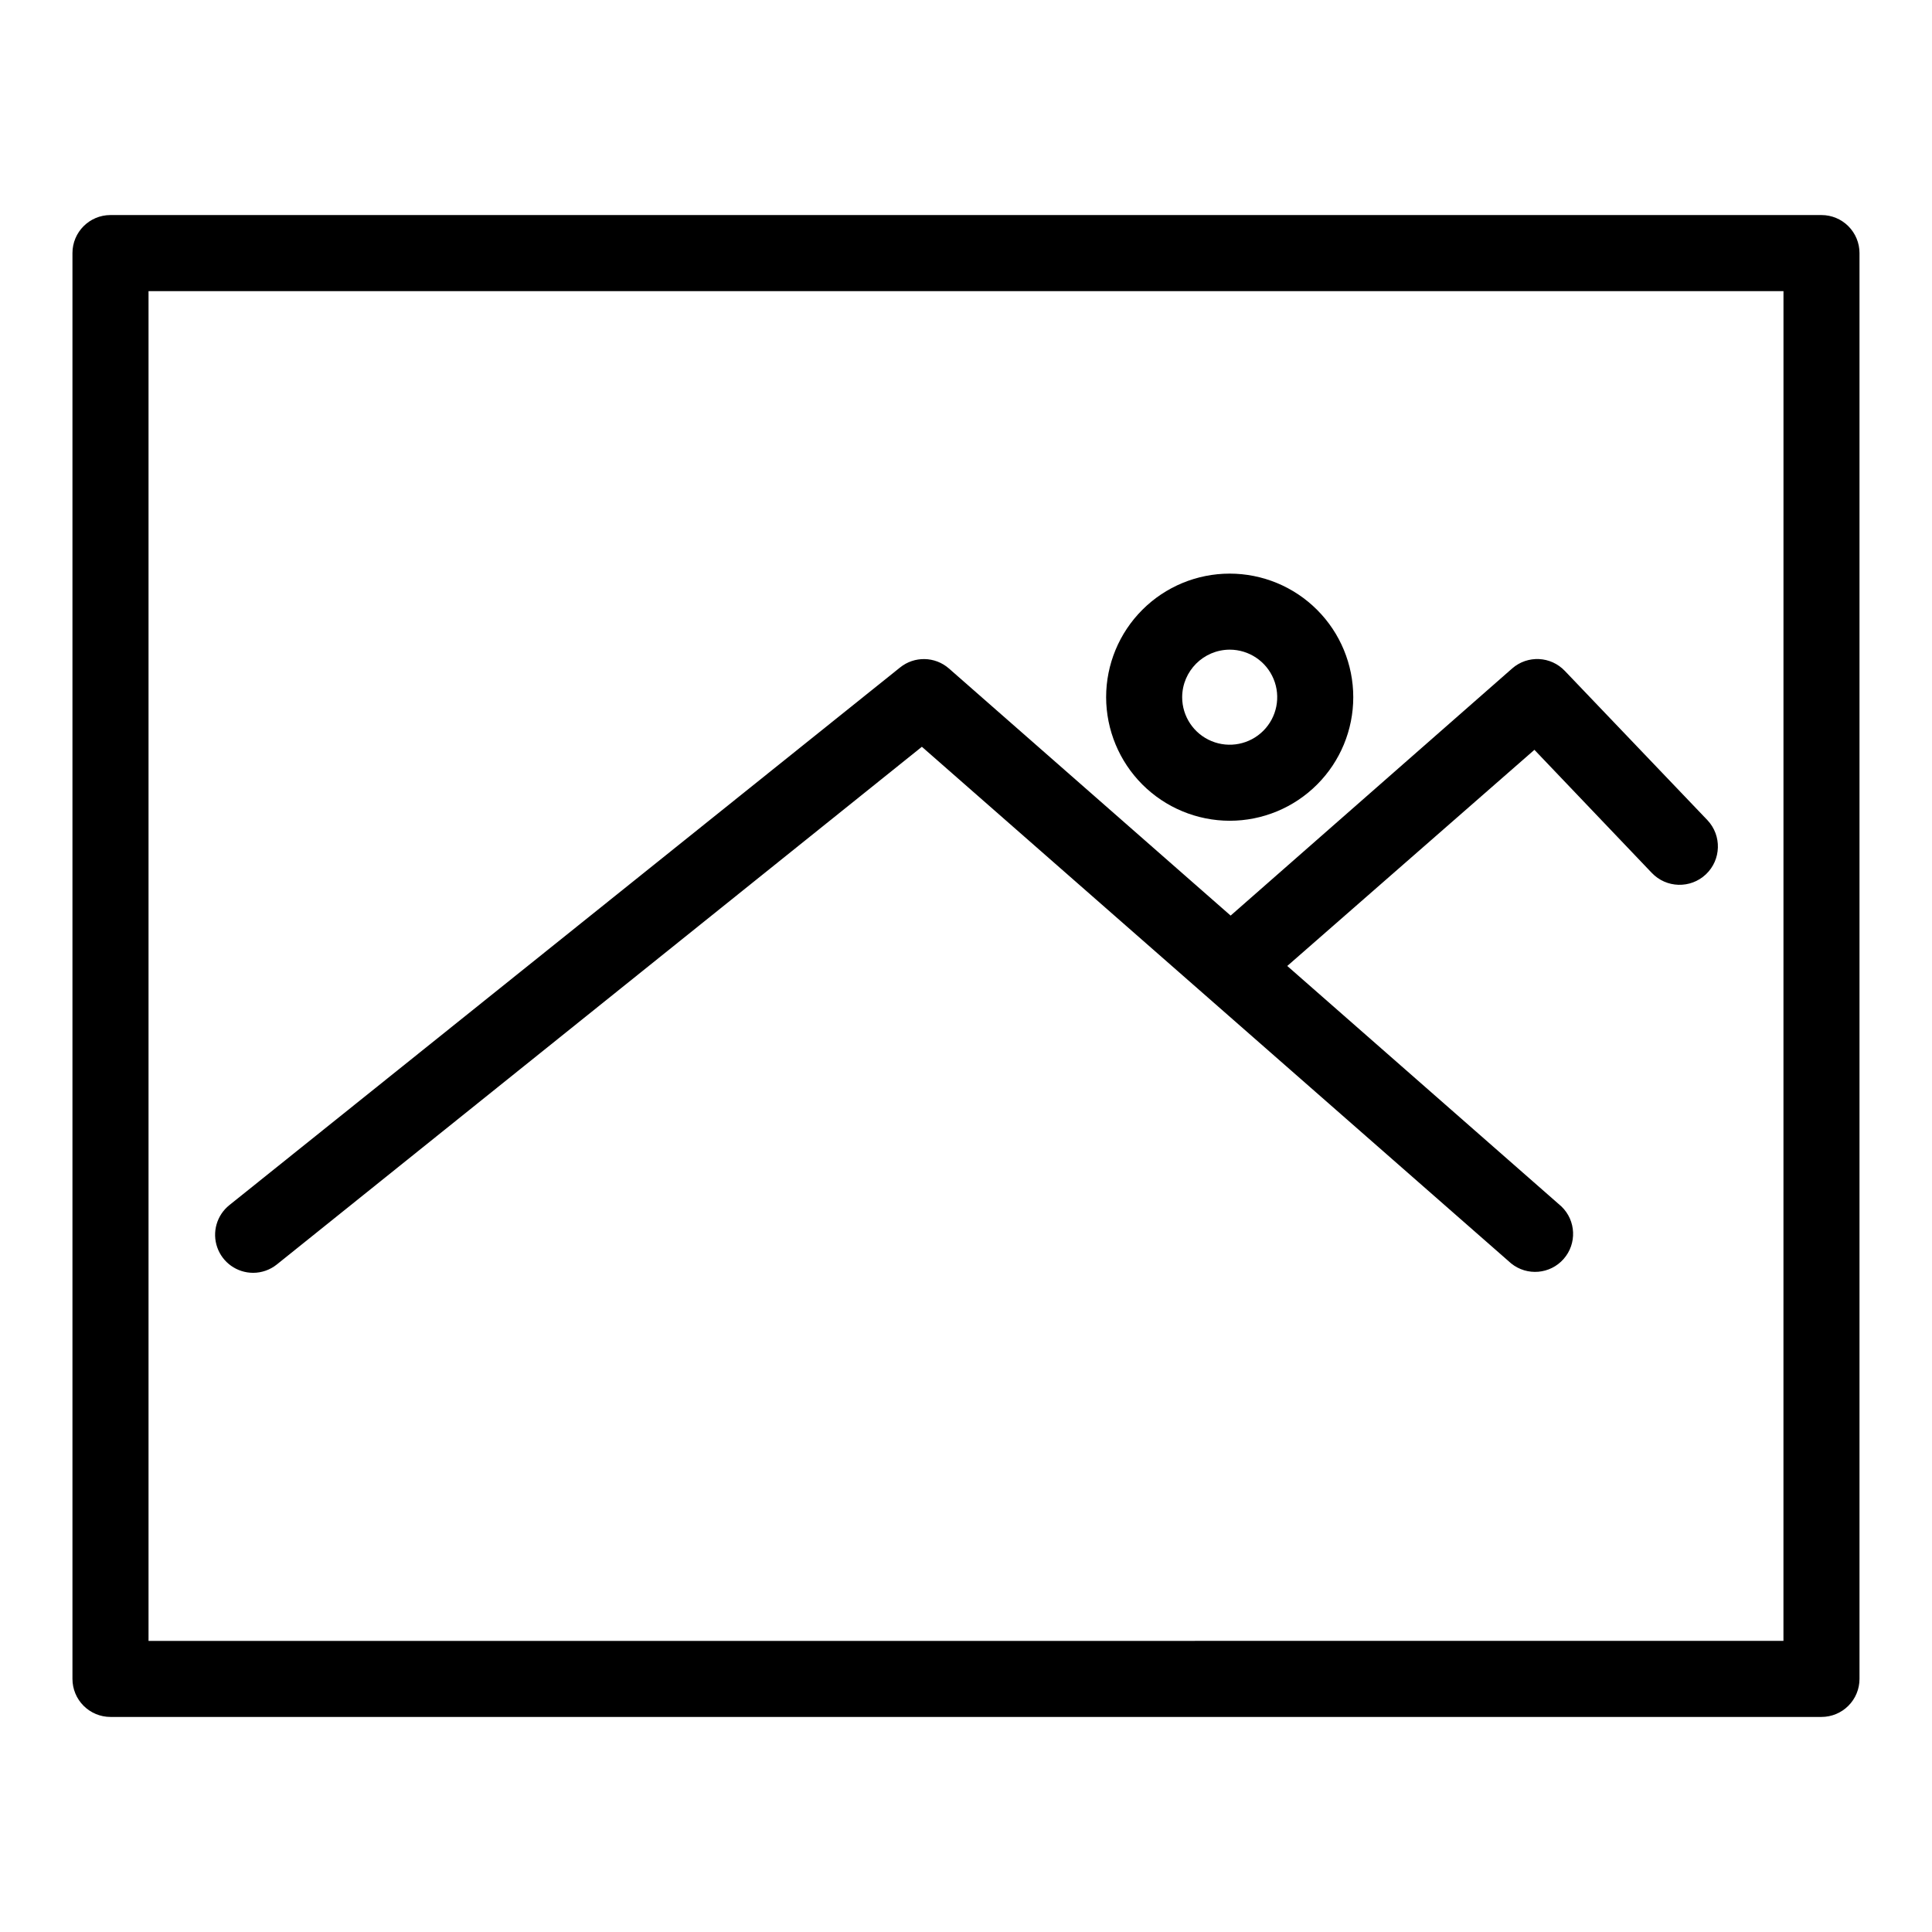 <?xml version="1.0" encoding="UTF-8"?>
<!-- Uploaded to: SVG Repo, www.svgrepo.com, Generator: SVG Repo Mixer Tools -->
<svg fill="#000000" width="800px" height="800px" version="1.1" viewBox="144 144 512 512" xmlns="http://www.w3.org/2000/svg">
 <g>
  <path d="m626.71 200.99h-453.43c-5.566 0-10.078 4.512-10.078 10.078v377.86c0 2.672 1.062 5.238 2.953 7.125 1.891 1.891 4.453 2.953 7.125 2.953h453.43c2.676 0 5.238-1.062 7.125-2.953 1.891-1.887 2.953-4.453 2.953-7.125v-377.86c0-2.672-1.062-5.234-2.953-7.125-1.887-1.891-4.449-2.953-7.125-2.953zm-10.078 377.86-433.27 0.004v-357.7l433.28-0.004z"/>
  <path d="m211.07 481.31c2.289 0 4.512-0.781 6.297-2.215l170.94-137.19 156.18 136.93h0.004c4.199 3.383 10.32 2.859 13.883-1.191 3.566-4.047 3.309-10.184-0.582-13.922l-72.652-63.73 65.496-57.281 31.086 32.598v-0.004c3.856 4.074 10.281 4.258 14.359 0.402 4.074-3.856 4.258-10.281 0.402-14.359l-37.785-39.551v0.004c-3.723-3.934-9.883-4.223-13.957-0.656l-74.613 65.496-74.664-65.496c-3.684-3.215-9.145-3.32-12.949-0.25l-177.74 142.48c-3.336 2.676-4.621 7.164-3.203 11.195 1.418 4.035 5.223 6.734 9.5 6.738z"/>
  <path d="m469.88 361.51c8.688 0 17.016-3.449 23.156-9.594 6.144-6.141 9.594-14.469 9.594-23.152 0-8.688-3.449-17.016-9.594-23.156-6.141-6.144-14.469-9.594-23.156-9.594-8.684 0-17.012 3.449-23.152 9.594-6.144 6.141-9.594 14.469-9.594 23.156 0.016 8.68 3.469 17 9.605 23.141 6.141 6.137 14.461 9.59 23.141 9.605zm0-45.344c5.098 0 9.688 3.07 11.637 7.777 1.949 4.703 0.875 10.121-2.731 13.727-3.602 3.602-9.02 4.68-13.723 2.727-4.707-1.949-7.777-6.539-7.777-11.633 0.027-6.945 5.652-12.57 12.594-12.598z"/>
 </g>
</svg>